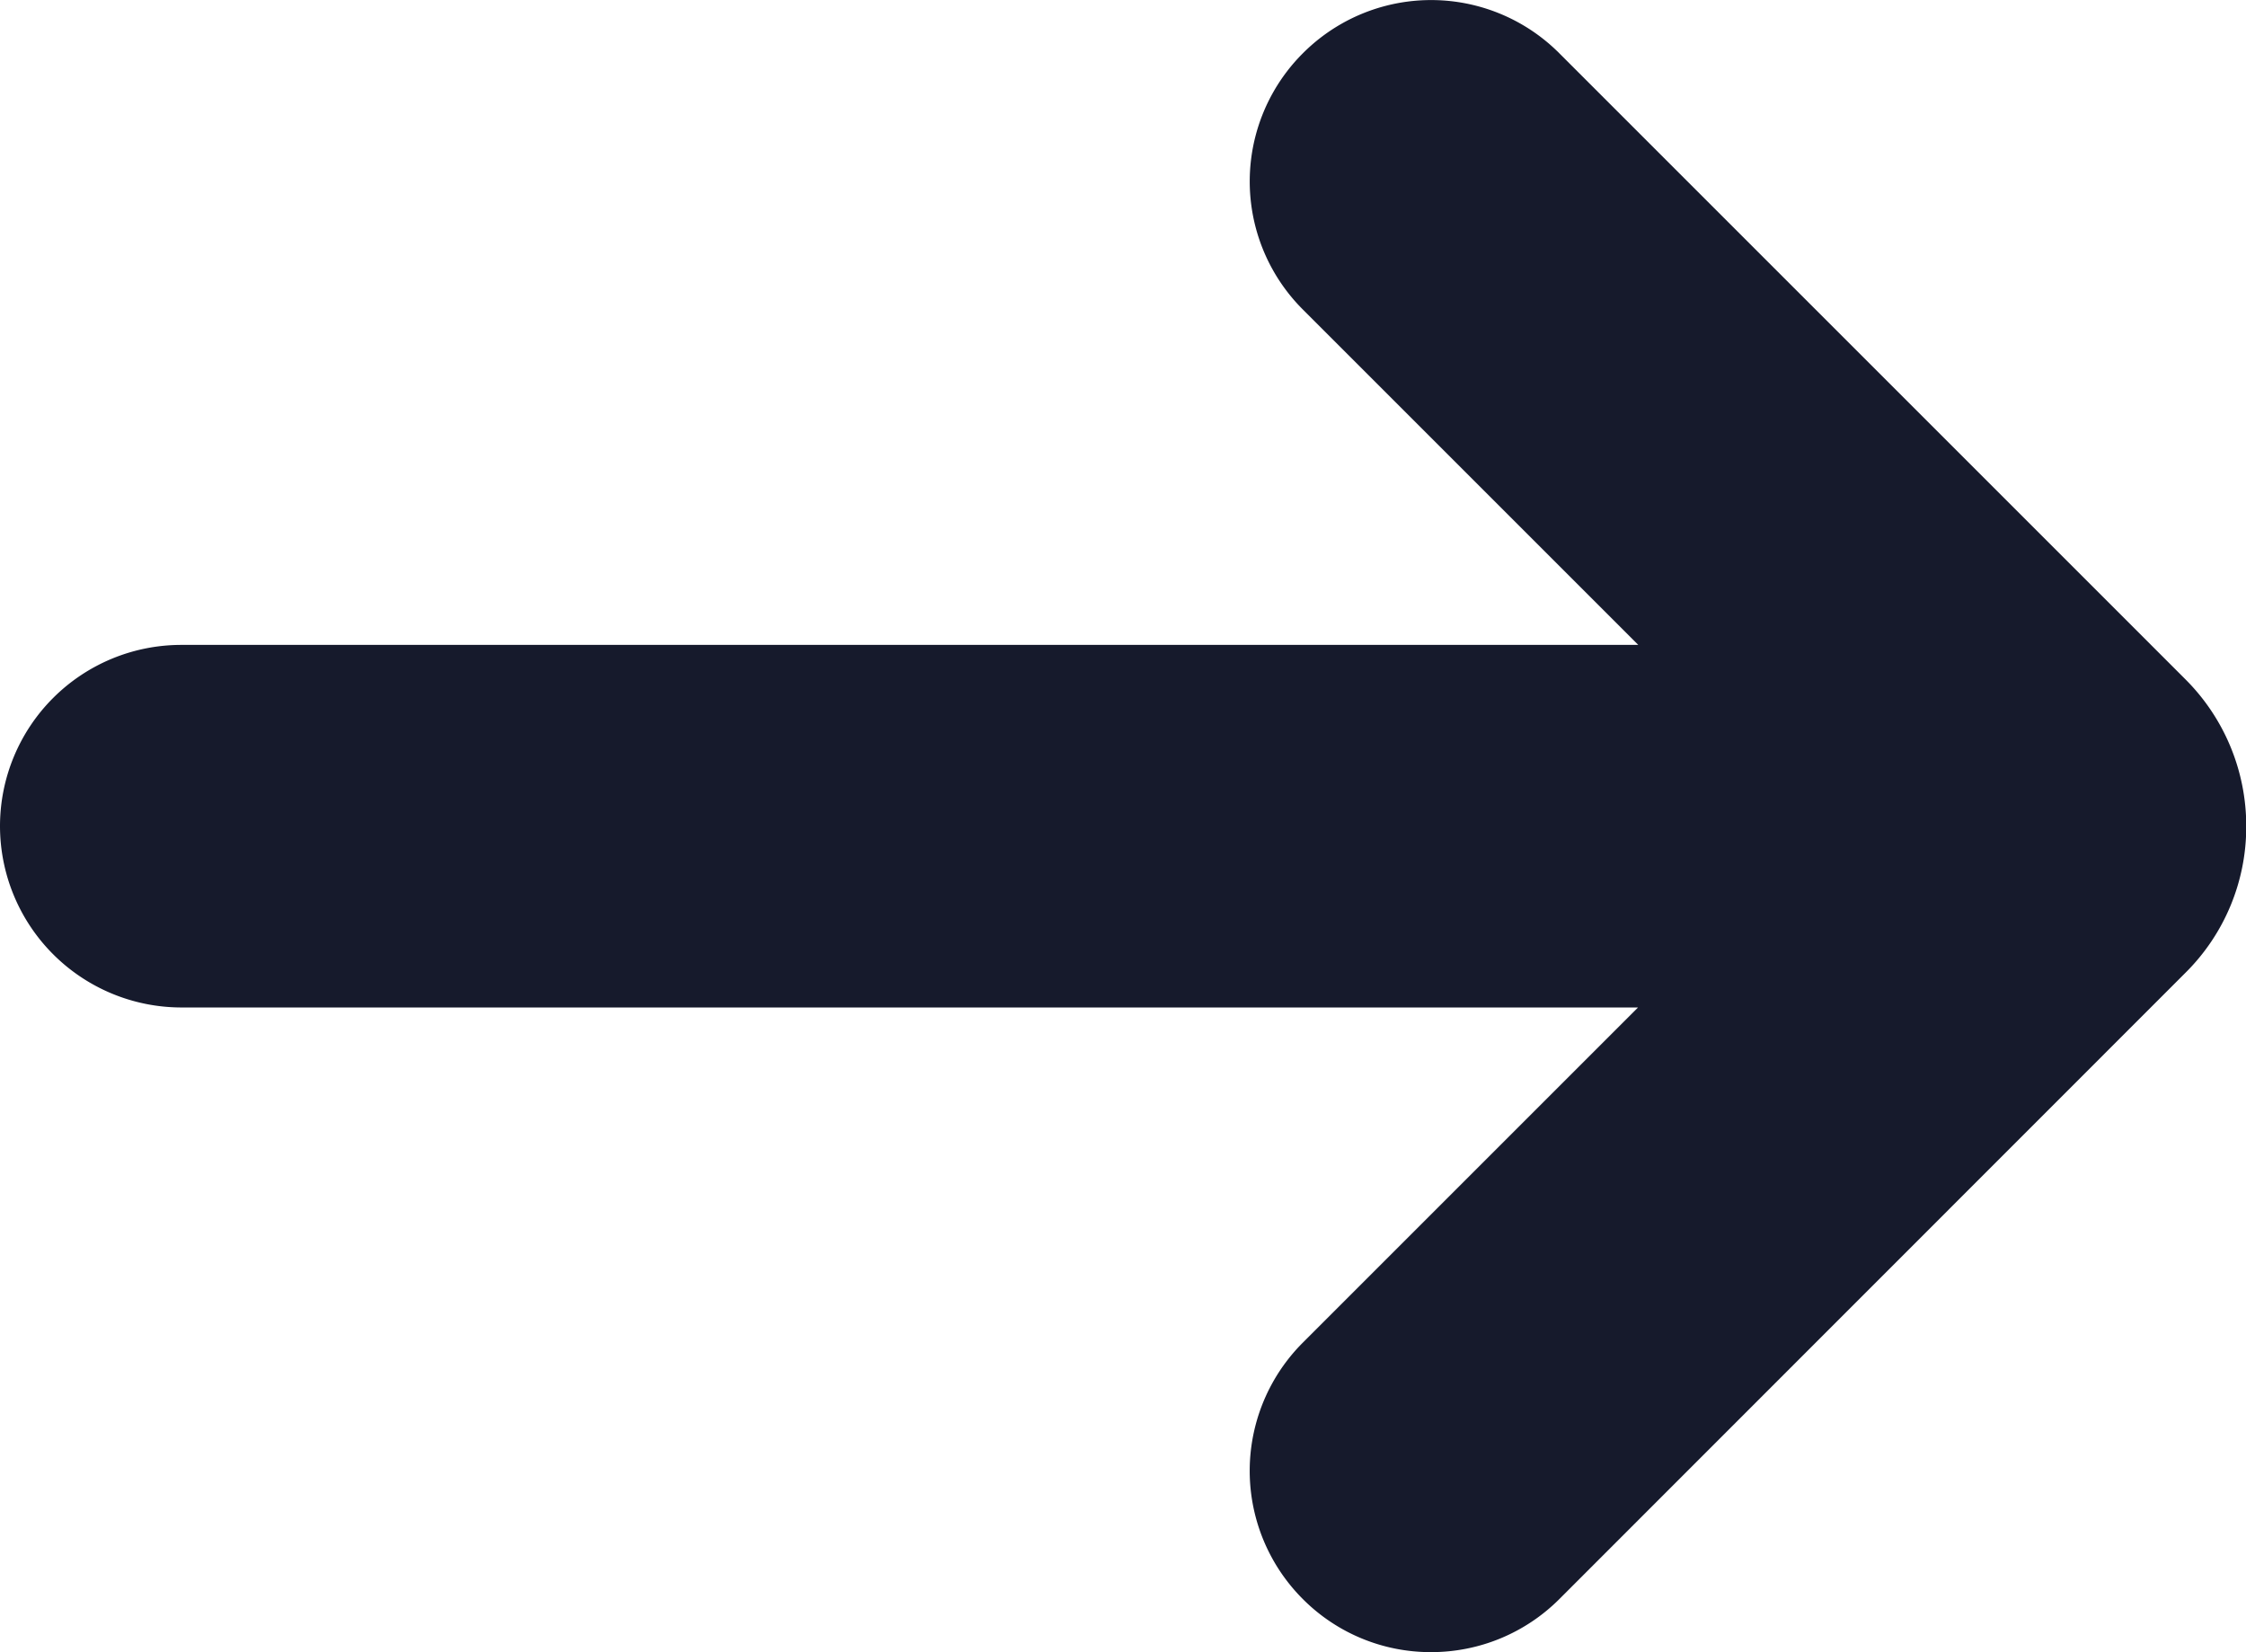 <svg xmlns="http://www.w3.org/2000/svg" width="9.291" height="6.835" viewBox="0 0 9.291 6.835">
  <path id="Union_31" data-name="Union 31" d="M-4823.108,4563.434a.75.75,0,0,1,0-1.062l1.386-1.386h-6.026a.751.751,0,0,1-.75-.75.75.75,0,0,1,.75-.75h6.027l-1.387-1.387a.749.749,0,0,1,0-1.061.749.749,0,0,1,1.06,0l2.59,2.59a.857.857,0,0,1,.252.608.85.85,0,0,1-.252.607l-2.59,2.591a.749.749,0,0,1-.53.219A.746.746,0,0,1-4823.108,4563.434Z" transform="translate(4828.498 -4556.818)" fill="#161a2c"/>
</svg>

